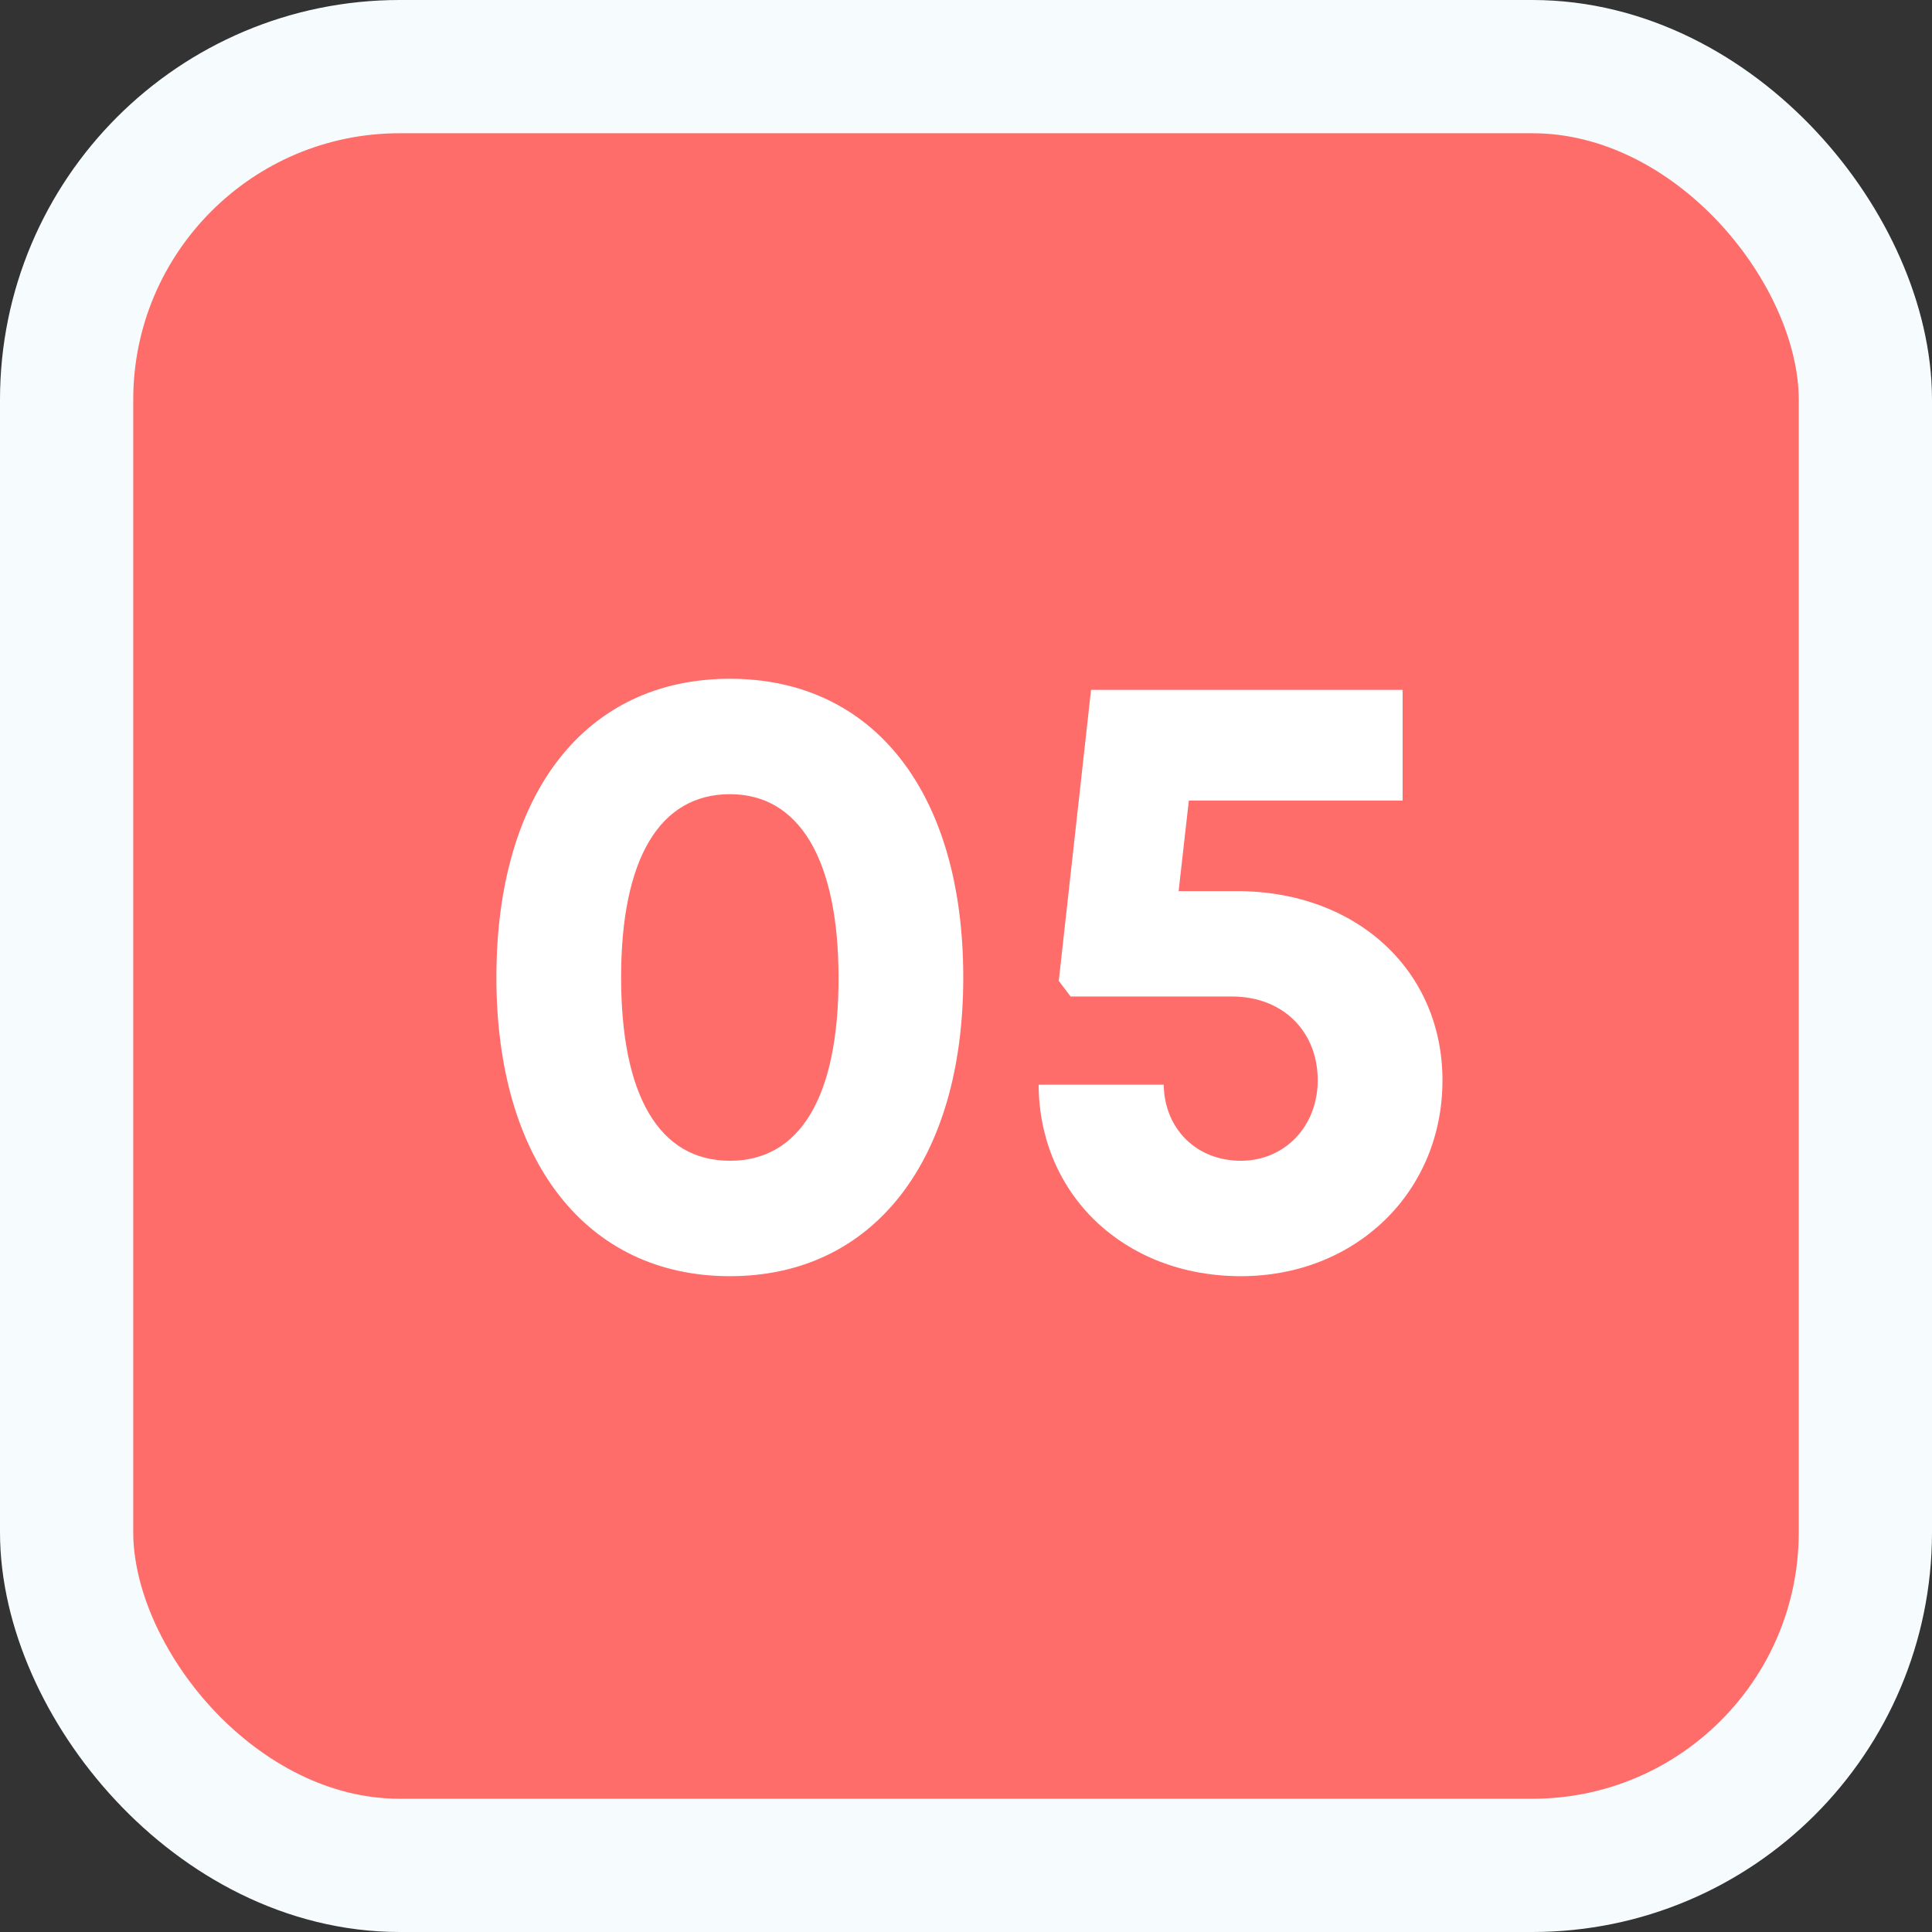 <?xml version="1.0" encoding="UTF-8"?>
<svg width="58px" height="58px" viewBox="0 0 58 58" version="1.1" xmlns="http://www.w3.org/2000/svg" xmlns:xlink="http://www.w3.org/1999/xlink">
    <rect x="0" y="0" width="58" height="58" fill="#333333" stroke="none"/>
    <title>05</title>
    <g id="New-Design" stroke="none" stroke-width="1" fill="none" fill-rule="evenodd">
        <g id="Wriggle-Learning---How-to-Order" transform="translate(-1219, -1150)">
            <g id="05" transform="translate(1223, 1154)">
                <rect id="Block" stroke="#F6FCFE" stroke-width="4" fill="#FF6D6A" x="-2" y="-2" width="54" height="54" rx="10"></rect>
                <g transform="translate(10.902, 16.377)" fill="#FFFFFF" fill-rule="nonzero">
                    <path d="M7.011,17.935 C11.31,17.935 14.016,14.477 14.016,8.965 C14.016,3.43 11.336,0 7.011,0 C2.68,0 0,3.43 0,8.965 C0,14.477 2.706,17.935 7.011,17.935 Z M7.011,14.47 C4.893,14.47 3.744,12.523 3.744,8.965 C3.744,5.411 4.897,3.465 7.011,3.465 C9.098,3.465 10.272,5.432 10.272,8.987 C10.272,12.544 9.119,14.47 7.011,14.47 Z" id="Shape"></path>
                    <path d="M22.23,6.375 L20.481,6.375 L20.788,3.656 L27.205,3.656 L27.205,0.333 L17.852,0.333 L16.883,9.069 L17.238,9.539 L22.088,9.539 C23.603,9.539 24.657,10.579 24.657,12.054 C24.657,13.439 23.665,14.47 22.348,14.47 C21.015,14.47 20.053,13.51 20.034,12.187 L16.278,12.187 C16.297,15.498 18.86,17.935 22.348,17.935 C25.795,17.935 28.402,15.415 28.402,12.054 C28.402,8.776 25.842,6.375 22.23,6.375 L22.23,6.375 Z" id="Path"></path>
                </g>
            </g>
        </g>
    </g>
</svg>